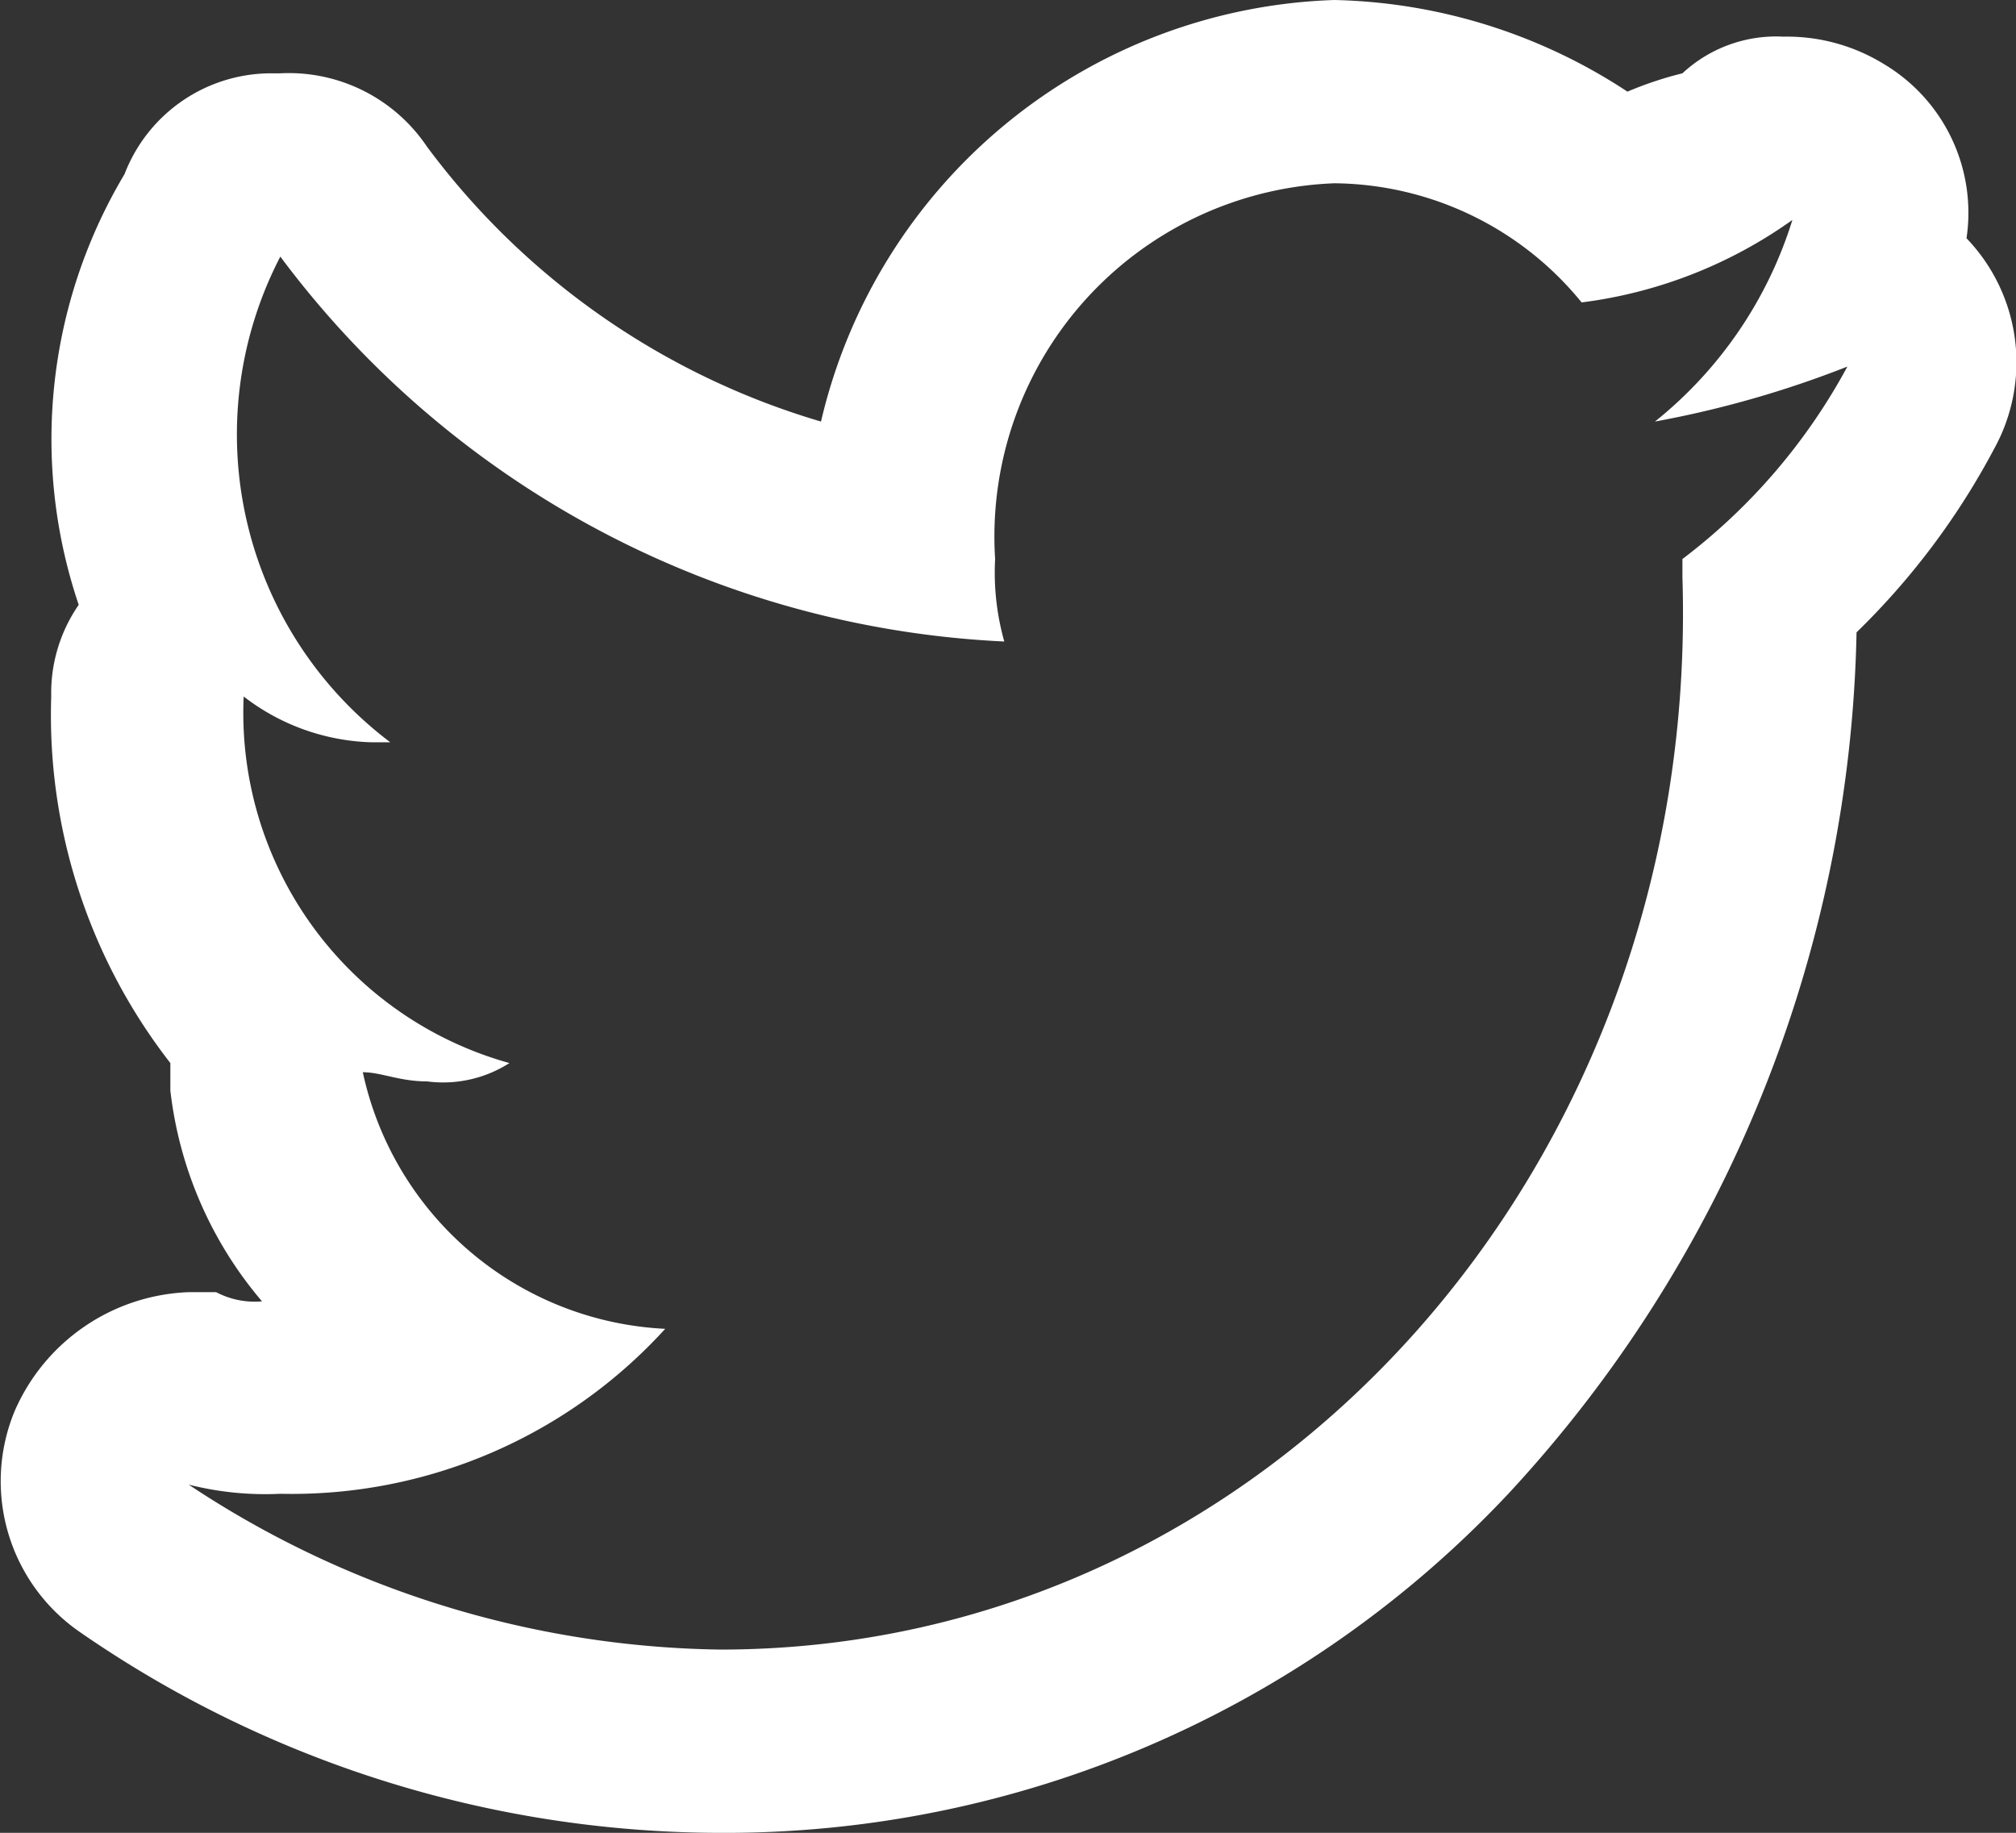 <svg xmlns="http://www.w3.org/2000/svg" viewBox="5180 -144 21.999 20"><rect x="5180" y="-144" width="21.999" height="20" fill="#333333" stroke="none"/><defs><style>.a{fill:#fff;}</style></defs><path class="a" d="M14.5,2a3.515,3.515,0,0,1,2.7,1.3h0a5.048,5.048,0,0,0,2.3-.9A4.542,4.542,0,0,1,18,4.6,11.287,11.287,0,0,0,20.1,4a6.506,6.506,0,0,1-1.8,2.1v.2h0C18.5,12.7,13.8,18,7.8,18A10.734,10.734,0,0,1,2,16.2a3.4,3.4,0,0,0,1,.1,5.511,5.511,0,0,0,4.2-1.8,3.552,3.552,0,0,1-3.3-2.8c.2,0,.4.1.7.1a1.344,1.344,0,0,0,.9-.2,3.966,3.966,0,0,1-2.9-4A2.389,2.389,0,0,0,4,8.1h.2A4.209,4.209,0,0,1,3,2.8,10.465,10.465,0,0,0,10.9,7h0a2.769,2.769,0,0,1-.1-.9A3.857,3.857,0,0,1,14.5,2m0-2A5.954,5.954,0,0,0,8.9,4.6a8.261,8.261,0,0,1-4.3-3A1.816,1.816,0,0,0,3,.8H2.9A1.714,1.714,0,0,0,1.3,1.9,5.642,5.642,0,0,0,.8,6.6a1.689,1.689,0,0,0-.3,1,6.181,6.181,0,0,0,1.3,4v.3a4.3,4.3,0,0,0,1,2.3.9.9,0,0,1-.5-.1H2A2.157,2.157,0,0,0,.1,15.4a2,2,0,0,0,.7,2.4,12.309,12.309,0,0,0,7,2.2,11.725,11.725,0,0,0,8.6-3.7,14.226,14.226,0,0,0,3.8-9.4,8.038,8.038,0,0,0,1.5-2,1.953,1.953,0,0,0-.3-2.3A1.889,1.889,0,0,0,20.5.7,2.016,2.016,0,0,0,19.4.4a1.5,1.5,0,0,0-1.1.4,3.933,3.933,0,0,0-.6.2,6.044,6.044,0,0,0-3.2-1Z" transform="translate(5180.059 -144)"/></svg>